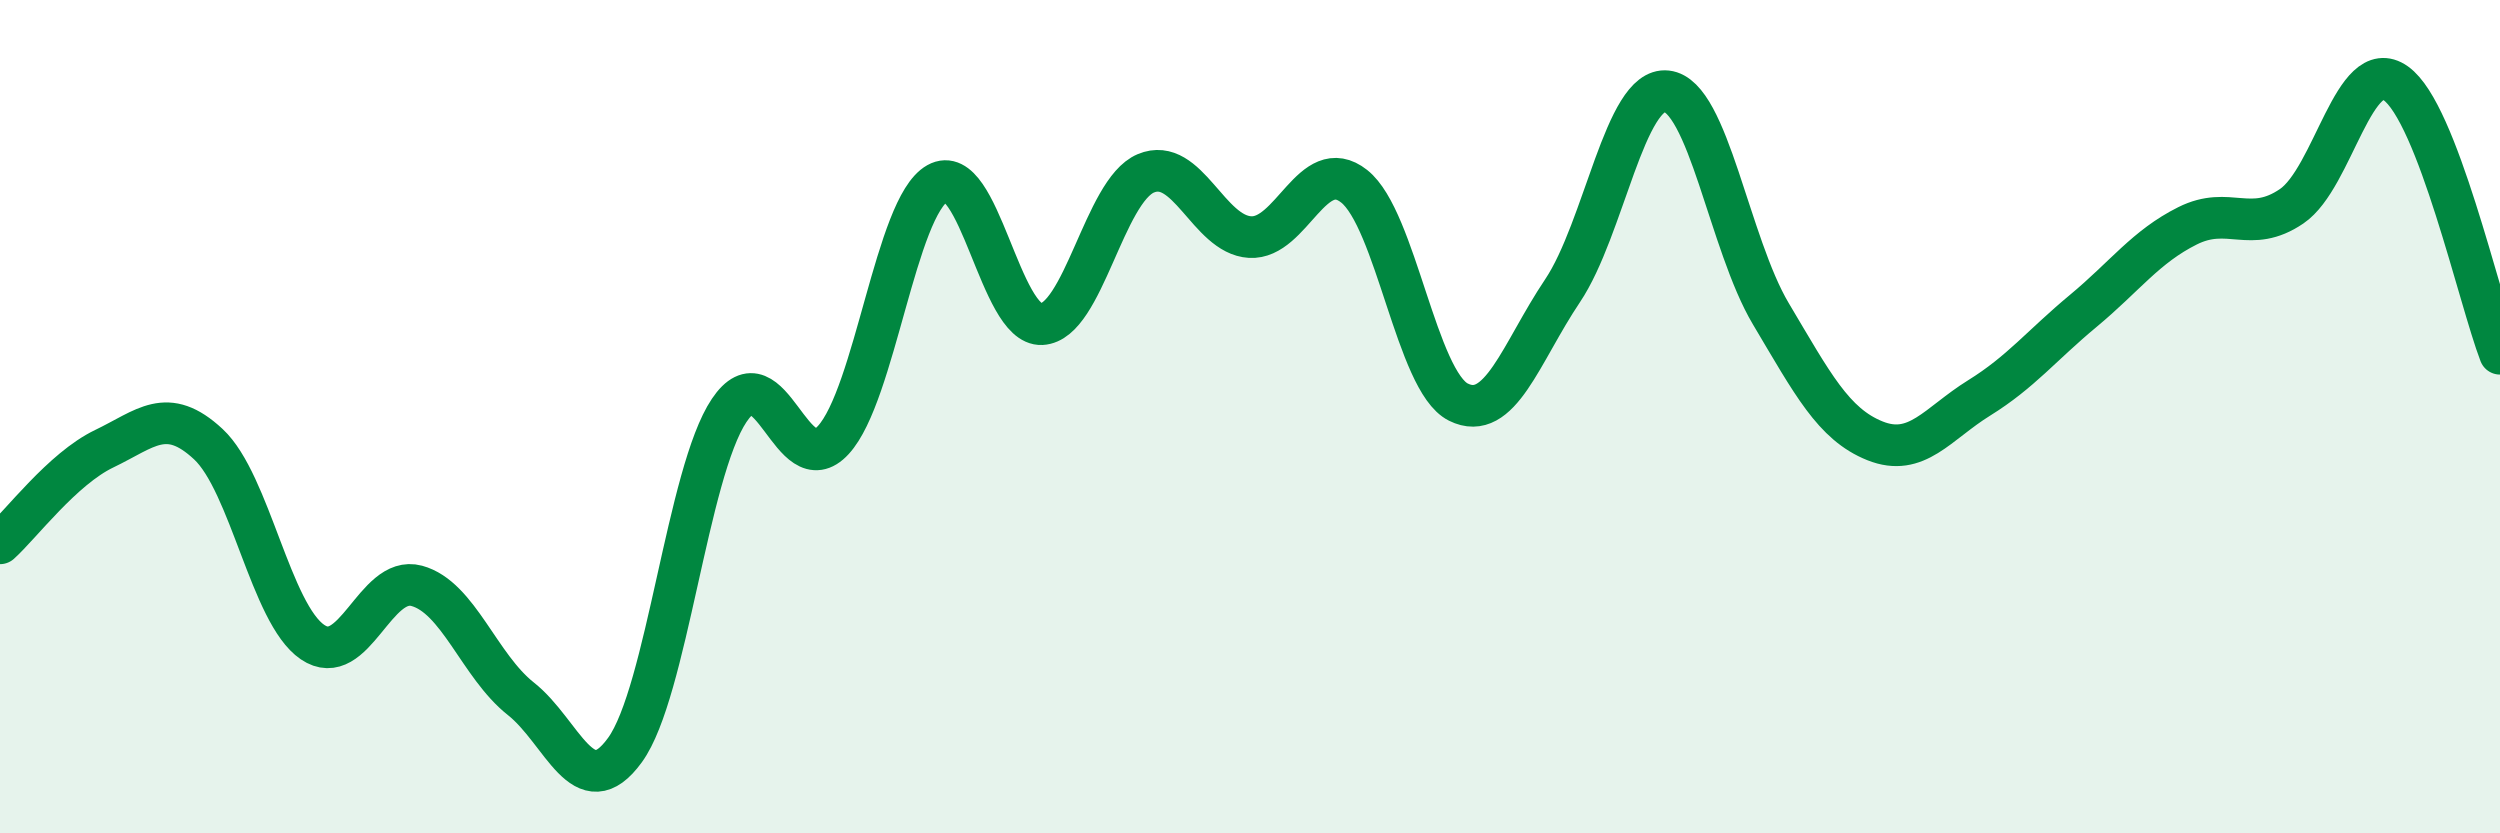 
    <svg width="60" height="20" viewBox="0 0 60 20" xmlns="http://www.w3.org/2000/svg">
      <path
        d="M 0,13.04 C 0.5,12.59 1.5,11.25 2.5,10.77 C 3.5,10.29 4,9.73 5,10.66 C 6,11.59 6.5,14.73 7.5,15.41 C 8.5,16.09 9,13.79 10,14.06 C 11,14.33 11.5,15.98 12.5,16.77 C 13.5,17.56 14,19.38 15,18 C 16,16.62 16.5,11.34 17.5,9.85 C 18.5,8.36 19,11.65 20,10.56 C 21,9.47 21.5,4.96 22.5,4.4 C 23.5,3.84 24,7.83 25,7.78 C 26,7.73 26.5,4.58 27.5,4.16 C 28.5,3.74 29,5.63 30,5.69 C 31,5.75 31.5,3.68 32.5,4.47 C 33.5,5.26 34,9.15 35,9.65 C 36,10.15 36.5,8.47 37.5,6.98 C 38.5,5.49 39,2.08 40,2.19 C 41,2.3 41.5,5.85 42.5,7.53 C 43.5,9.21 44,10.18 45,10.58 C 46,10.98 46.5,10.17 47.5,9.55 C 48.5,8.93 49,8.29 50,7.46 C 51,6.63 51.5,5.92 52.5,5.42 C 53.5,4.92 54,5.63 55,4.95 C 56,4.27 56.5,1.29 57.5,2 C 58.5,2.71 59.5,7.19 60,8.49L60 20L0 20Z"
        fill="#008740"
        opacity="0.1"
        stroke-linecap="round"
        stroke-linejoin="round"
      />
      <path
        d="M 0,13.04 C 0.5,12.59 1.5,11.25 2.5,10.77 C 3.5,10.29 4,9.73 5,10.66 C 6,11.59 6.5,14.73 7.5,15.41 C 8.5,16.09 9,13.79 10,14.06 C 11,14.33 11.5,15.98 12.5,16.77 C 13.5,17.56 14,19.38 15,18 C 16,16.62 16.5,11.34 17.5,9.85 C 18.5,8.36 19,11.65 20,10.56 C 21,9.47 21.5,4.96 22.5,4.4 C 23.5,3.84 24,7.83 25,7.78 C 26,7.73 26.5,4.58 27.5,4.16 C 28.5,3.74 29,5.63 30,5.69 C 31,5.75 31.5,3.68 32.5,4.47 C 33.5,5.26 34,9.15 35,9.65 C 36,10.15 36.5,8.47 37.5,6.98 C 38.5,5.49 39,2.08 40,2.19 C 41,2.3 41.5,5.85 42.5,7.53 C 43.5,9.21 44,10.18 45,10.58 C 46,10.98 46.5,10.17 47.5,9.55 C 48.5,8.93 49,8.29 50,7.46 C 51,6.63 51.5,5.92 52.5,5.42 C 53.5,4.92 54,5.63 55,4.95 C 56,4.27 56.5,1.29 57.5,2 C 58.5,2.71 59.5,7.19 60,8.49"
        stroke="#008740"
        stroke-width="1"
        fill="none"
        stroke-linecap="round"
        stroke-linejoin="round"
      />
    </svg>
  